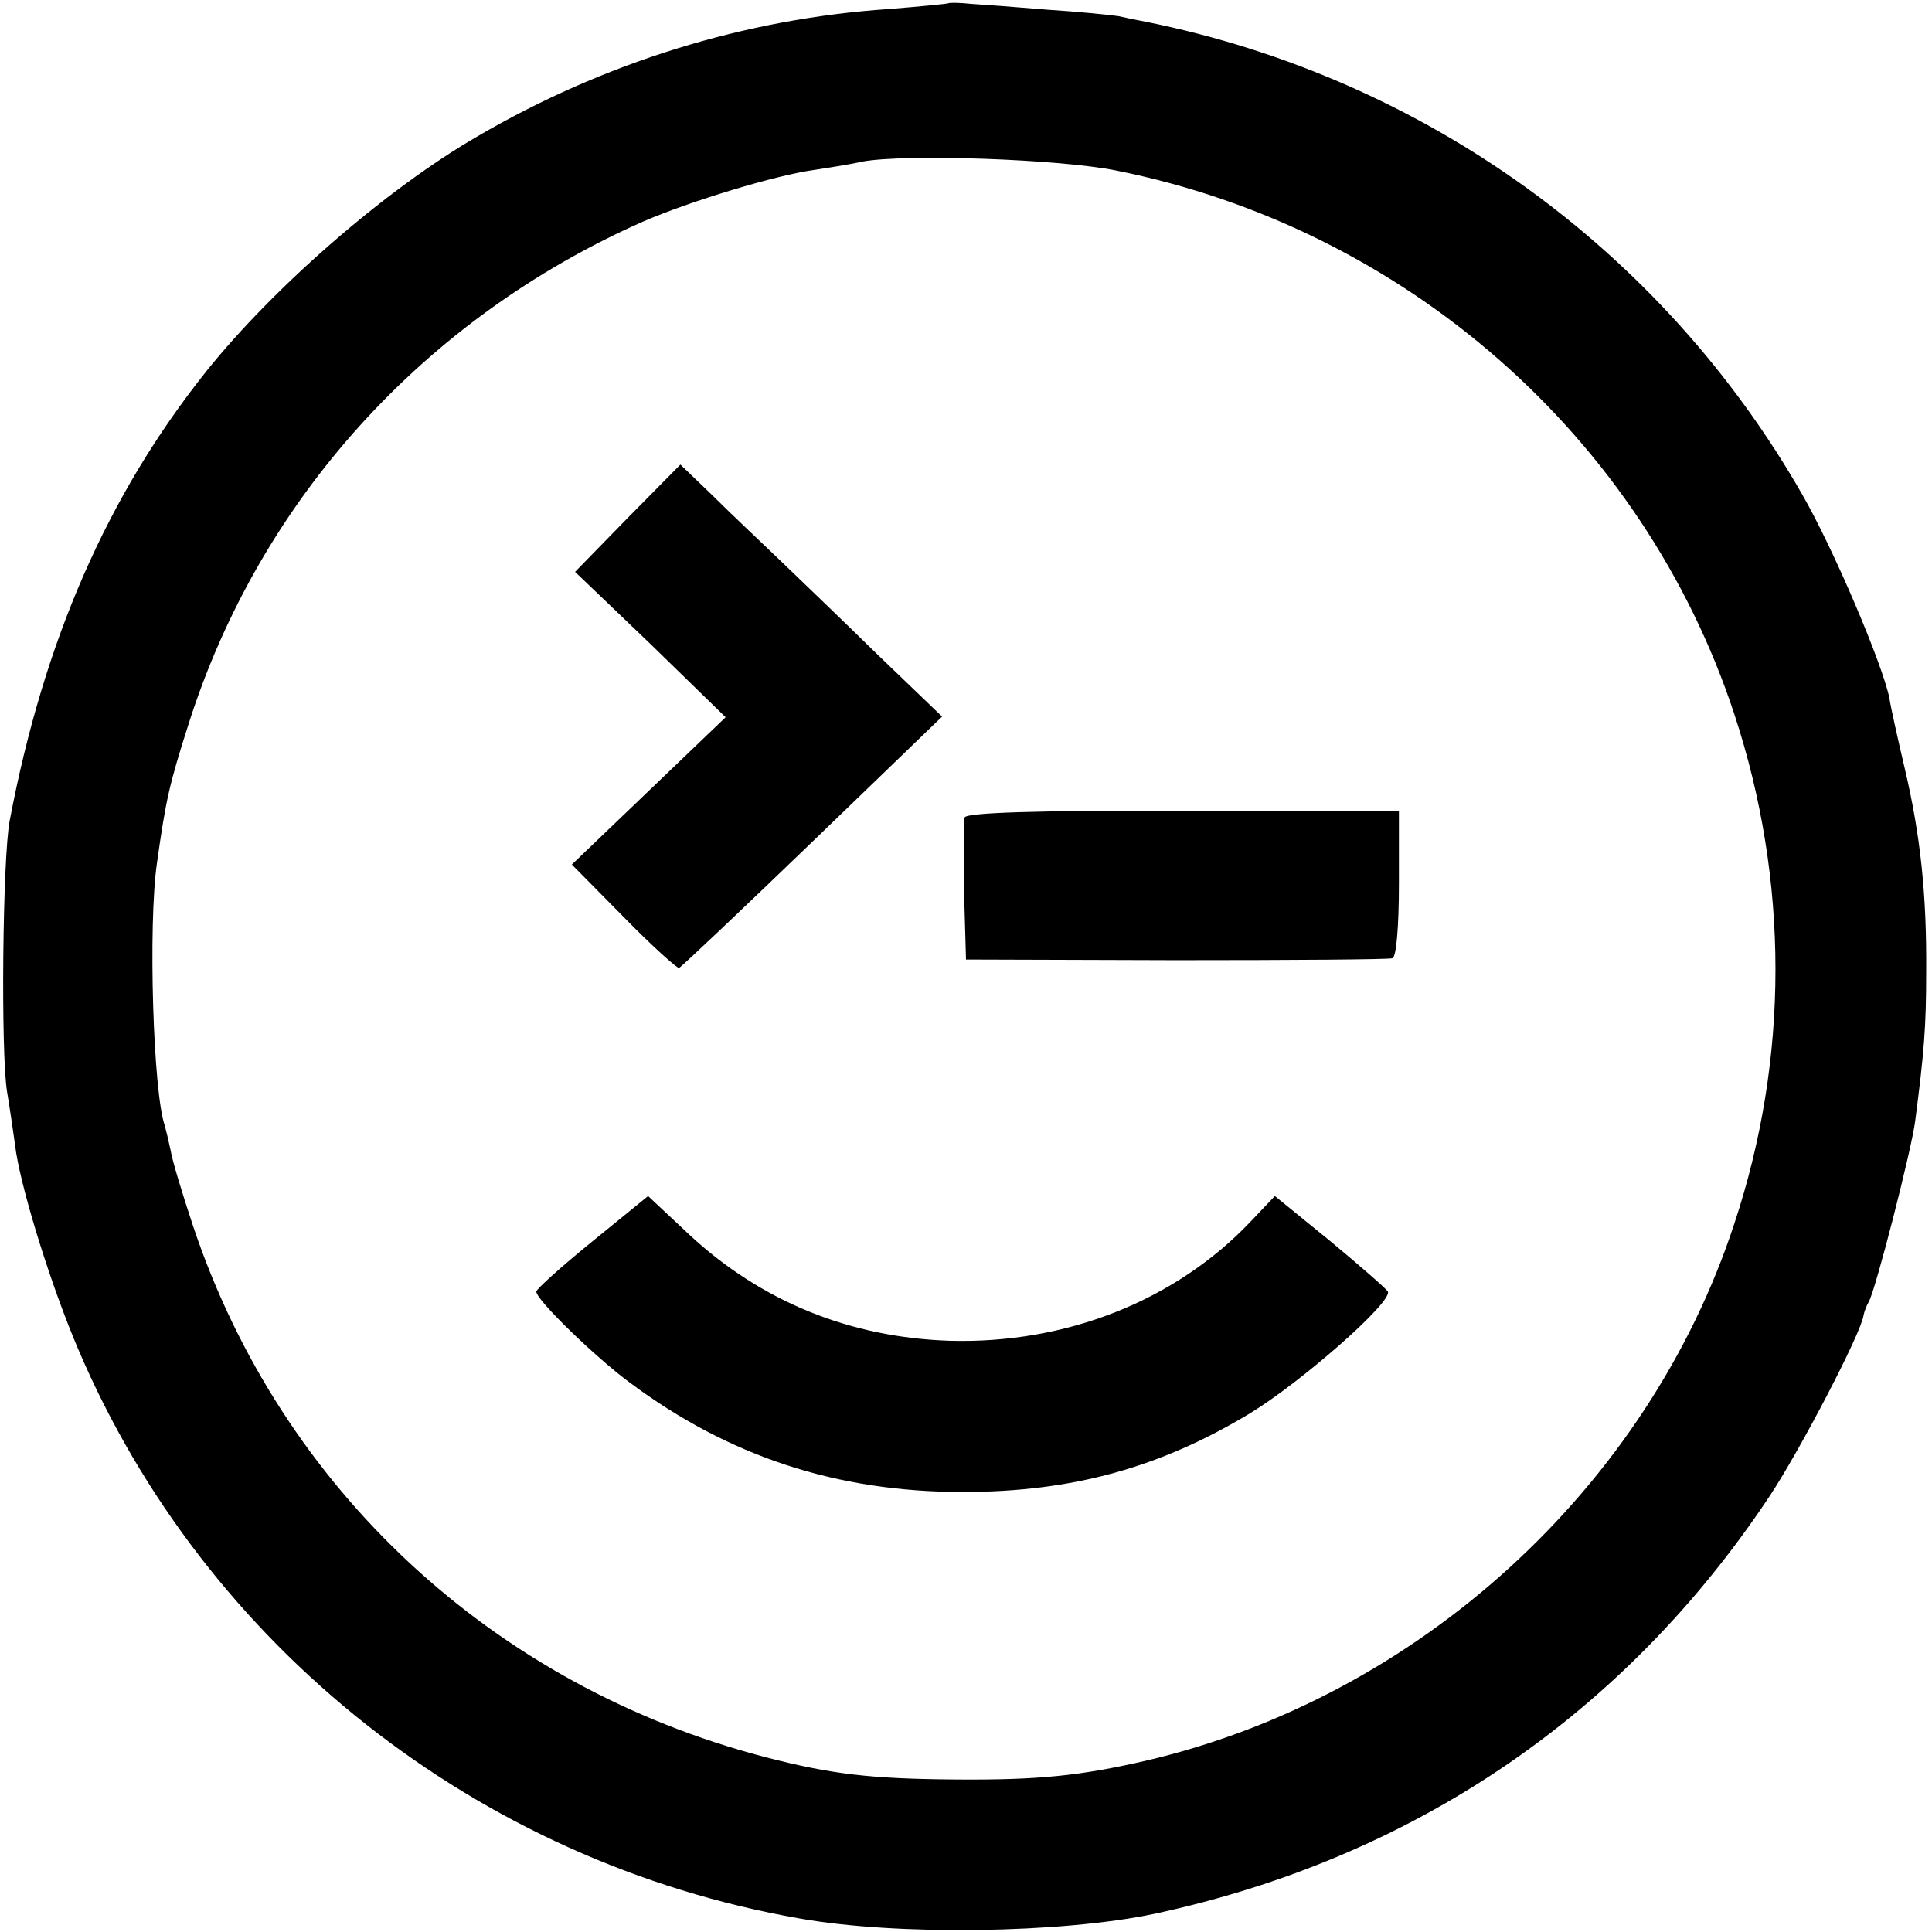 <?xml version="1.0" standalone="no"?>
<!DOCTYPE svg PUBLIC "-//W3C//DTD SVG 20010904//EN"
 "http://www.w3.org/TR/2001/REC-SVG-20010904/DTD/svg10.dtd">
<svg version="1.0" xmlns="http://www.w3.org/2000/svg"
 width="299pt" height="299pt" viewBox="0 0 299 299"
 preserveAspectRatio="xMidYMid meet">
<g transform="translate(0,299) scale(0.1,-0.1)"
fill="#000000" stroke="none">
<path d="M1468 2985 c-2 -1 -43 -5 -93 -9 -222 -15 -441 -83 -636 -197 -142
-82 -316 -234 -420 -364 -153 -192 -251 -416 -304 -695 -11 -57 -14 -361 -4
-420 5 -30 11 -72 14 -94 11 -67 55 -208 96 -304 196 -460 619 -794 1116 -881
151 -27 406 -23 549 7 401 86 728 308 953 647 47 71 141 251 145 279 1 6 5 16
8 21 10 16 66 234 72 280 14 108 17 147 17 230 1 121 -9 213 -33 315 -11 47
-22 96 -24 110 -11 53 -86 230 -135 315 -217 379 -585 644 -1014 731 -11 2
-31 6 -44 9 -13 2 -63 7 -110 10 -47 4 -101 8 -118 9 -18 2 -34 2 -35 1z m260
-259 c448 -90 815 -413 956 -841 85 -258 85 -533 0 -789 -134 -409 -490 -733
-911 -831 -100 -23 -165 -30 -293 -29 -133 1 -193 8 -297 35 -420 110 -748
415 -884 821 -17 51 -33 104 -35 118 -3 14 -7 31 -9 38 -18 51 -26 311 -12
407 14 99 19 121 49 215 110 346 364 627 703 777 74 32 206 72 265 80 19 3 53
8 75 13 66 12 304 4 393 -14z"/>
<path d="M971 2188 l-81 -83 117 -112 116 -113 -119 -114 -119 -114 80 -81
c44 -45 83 -80 86 -79 4 2 97 90 207 196 l200 193 -102 98 c-55 54 -123 119
-151 146 -27 26 -73 69 -101 97 l-51 49 -82 -83z"/>
<path d="M1493 1725 c-2 -6 -2 -58 -1 -116 l3 -104 325 -1 c179 0 330 1 335 3
6 2 10 49 10 116 l0 112 -334 0 c-234 1 -335 -3 -338 -10z"/>
<path d="M917 1069 c-48 -39 -87 -74 -87 -78 0 -13 92 -102 145 -141 153 -114
320 -169 515 -169 170 0 306 38 445 122 80 49 219 171 213 188 -2 4 -42 39
-89 78 l-86 70 -38 -40 c-116 -122 -285 -189 -465 -184 -155 5 -292 61 -403
164 l-64 60 -86 -70z"/>
</g>
</svg>
